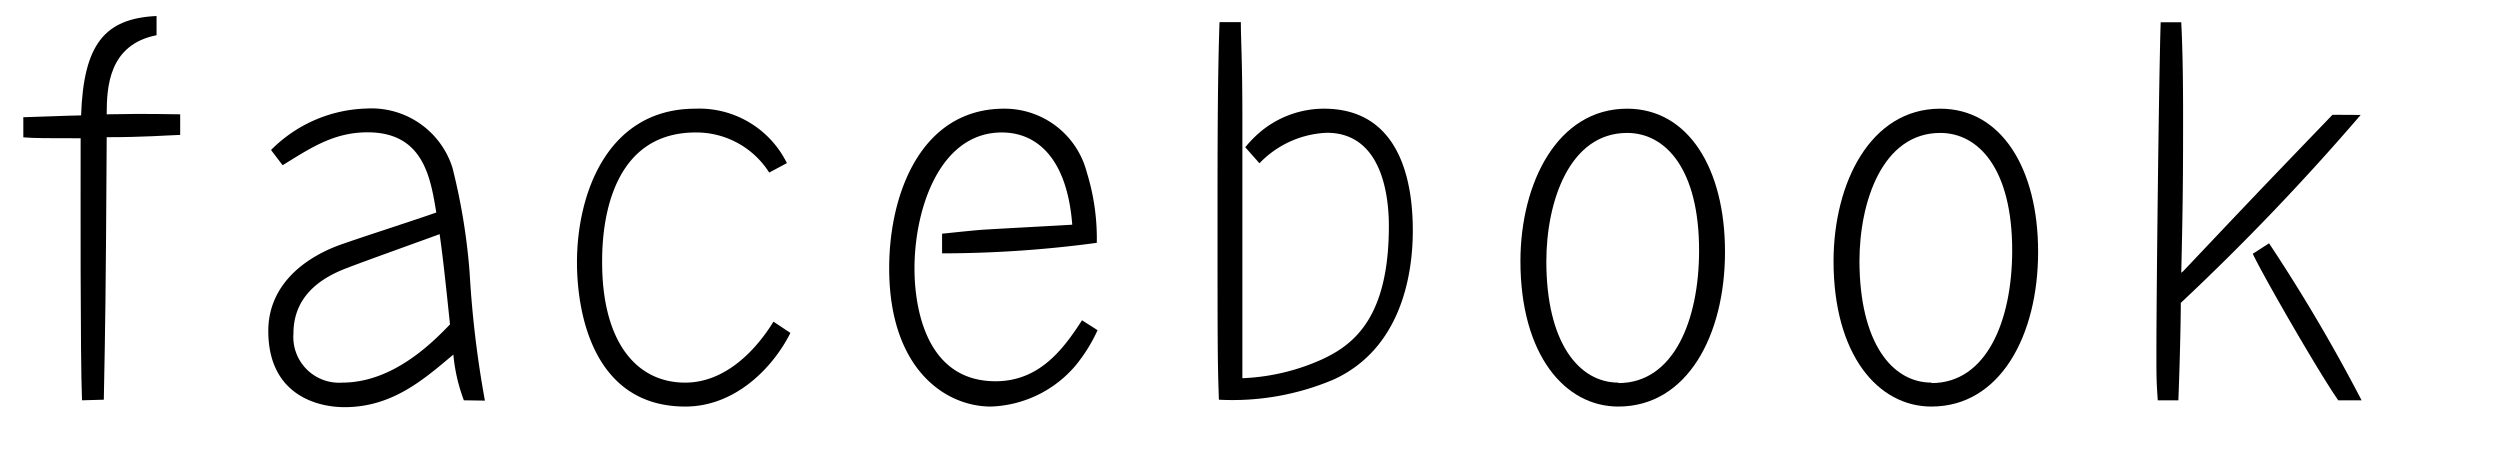 <svg xmlns="http://www.w3.org/2000/svg" viewBox="0 0 164 30"><title>nav_fb</title><g id="カバー"><path d="M5.38,26.26c-.12-2.94-.09-13.75-.09-17.19-2.16,0-3,0-3.76-.06V7.69c.32,0,3.26-.12,3.79-.12.16-4.7,1.57-6.36,4.95-6.52V2.31C7.14,2.93,7,5.69,7,7.5c2.94-.06,4,0,4.82,0V8.85C10.86,8.88,9.49,9,7,9c-.06,10.46-.09,12.08-.19,17.22Z"/><path d="M30.43,26.26a11.4,11.4,0,0,1-.69-3c-1.94,1.63-4,3.45-7.14,3.45-1.81,0-5-.82-5-5,0-2.76,2-4.6,4.5-5.57.91-.35,5.48-1.82,6.52-2.2-.38-2.31-.85-5.26-4.51-5.26-2.19,0-3.7,1-5.57,2.16l-.76-1a9.17,9.17,0,0,1,6.27-2.72A5.57,5.57,0,0,1,29.68,11a40.57,40.57,0,0,1,1.13,6.92,68,68,0,0,0,1,8.36Zm-7.61-8.7c-1.34.5-3.57,1.59-3.57,4.32a3,3,0,0,0,3.2,3.22c3.35,0,5.95-2.66,7.07-3.82-.4-3.85-.53-4.85-.68-5.92C27.9,15.71,23.7,17.21,22.82,17.56Z"/><path d="M51.85,21.84c-1.13,2.26-3.6,4.83-6.89,4.83-6,0-7.11-6.05-7.11-9.46,0-4.51,2-10.08,7.77-10.08a6.41,6.41,0,0,1,6,3.57l-1.16.62a5.66,5.66,0,0,0-4.82-2.63c-6.14,0-6.14,7.24-6.14,8.52,0,5.1,2.16,7.89,5.45,7.89,2.69,0,4.7-2.22,5.79-4Z"/><path d="M72,21.66A10.48,10.48,0,0,1,70.54,24,7.62,7.62,0,0,1,65,26.67c-3,0-6.67-2.48-6.67-9.08,0-4.89,2.1-10.46,7.54-10.46a5.57,5.57,0,0,1,5.42,4.16,14.68,14.68,0,0,1,.66,4.64,76.24,76.24,0,0,1-10.15.69V15.33c.63-.06,1.38-.15,2.54-.25.85-.06,5.07-.28,6-.34C70,10.35,68,8.69,65.72,8.69c-4.07,0-5.73,5-5.73,8.93,0,2.1.53,7.39,5.32,7.39,2.91,0,4.48-2.16,5.67-4Z"/><path d="M81.69,9.66a7.39,7.39,0,0,1,1.16-1.15,6.52,6.52,0,0,1,4-1.38c5.36,0,5.83,5.51,5.83,8,0,3-.82,7.77-5.2,9.77a17,17,0,0,1-7.52,1.32c-.09-2.48-.09-3.88-.09-12.31,0-3.79,0-8.7.13-12.46l1.4,0c0,1.19.1,2.44.1,6.36,0,3.32,0,6.64,0,10,0,1,0,5.85,0,7a14,14,0,0,0,5.19-1.22c2.2-1,4.42-2.85,4.42-8.77,0-1.88-.41-6.11-4.07-6.11a6.5,6.5,0,0,0-4.42,2Z"/><path d="M106.74,7.13c4,0,6.42,3.91,6.42,9.39s-2.48,10.15-7,10.15c-3.5,0-6.42-3.39-6.42-9.55C99.75,12,102.16,7.13,106.74,7.13Zm-.57,18c3.63,0,5.29-4.13,5.29-8.7,0-5.33-2.19-7.71-4.72-7.71-3.79,0-5.3,4.51-5.3,8.43C101.44,22.47,103.57,25.1,106.17,25.1Z"/><path d="M127.28,7.13c4,0,6.42,3.91,6.42,9.39s-2.48,10.15-7,10.15c-3.5,0-6.42-3.39-6.42-9.55C120.29,12,122.7,7.13,127.28,7.13Zm-.57,18c3.63,0,5.29-4.13,5.29-8.7,0-5.33-2.19-7.71-4.72-7.71-3.79,0-5.3,4.51-5.3,8.43C122,22.47,124.11,25.1,126.71,25.1Z"/><path d="M154.86,7.54a159.12,159.12,0,0,1-11.8,12.33c0,1.57-.1,5-.16,6.39h-1.35c-.09-1.25-.09-1.6-.09-3.19,0-3.67.16-17.91.28-21.61h1.35c.06,1.16.12,3,.12,6,0,3.29,0,5.48-.12,10.43l.12-.09c4.39-4.64,4.92-5.2,9.8-10.27Zm-1.47,18.72c-1.19-1.69-4.76-7.86-5.61-9.61l1.07-.69a111.77,111.77,0,0,1,6.07,10.3Z"/></g></svg>
